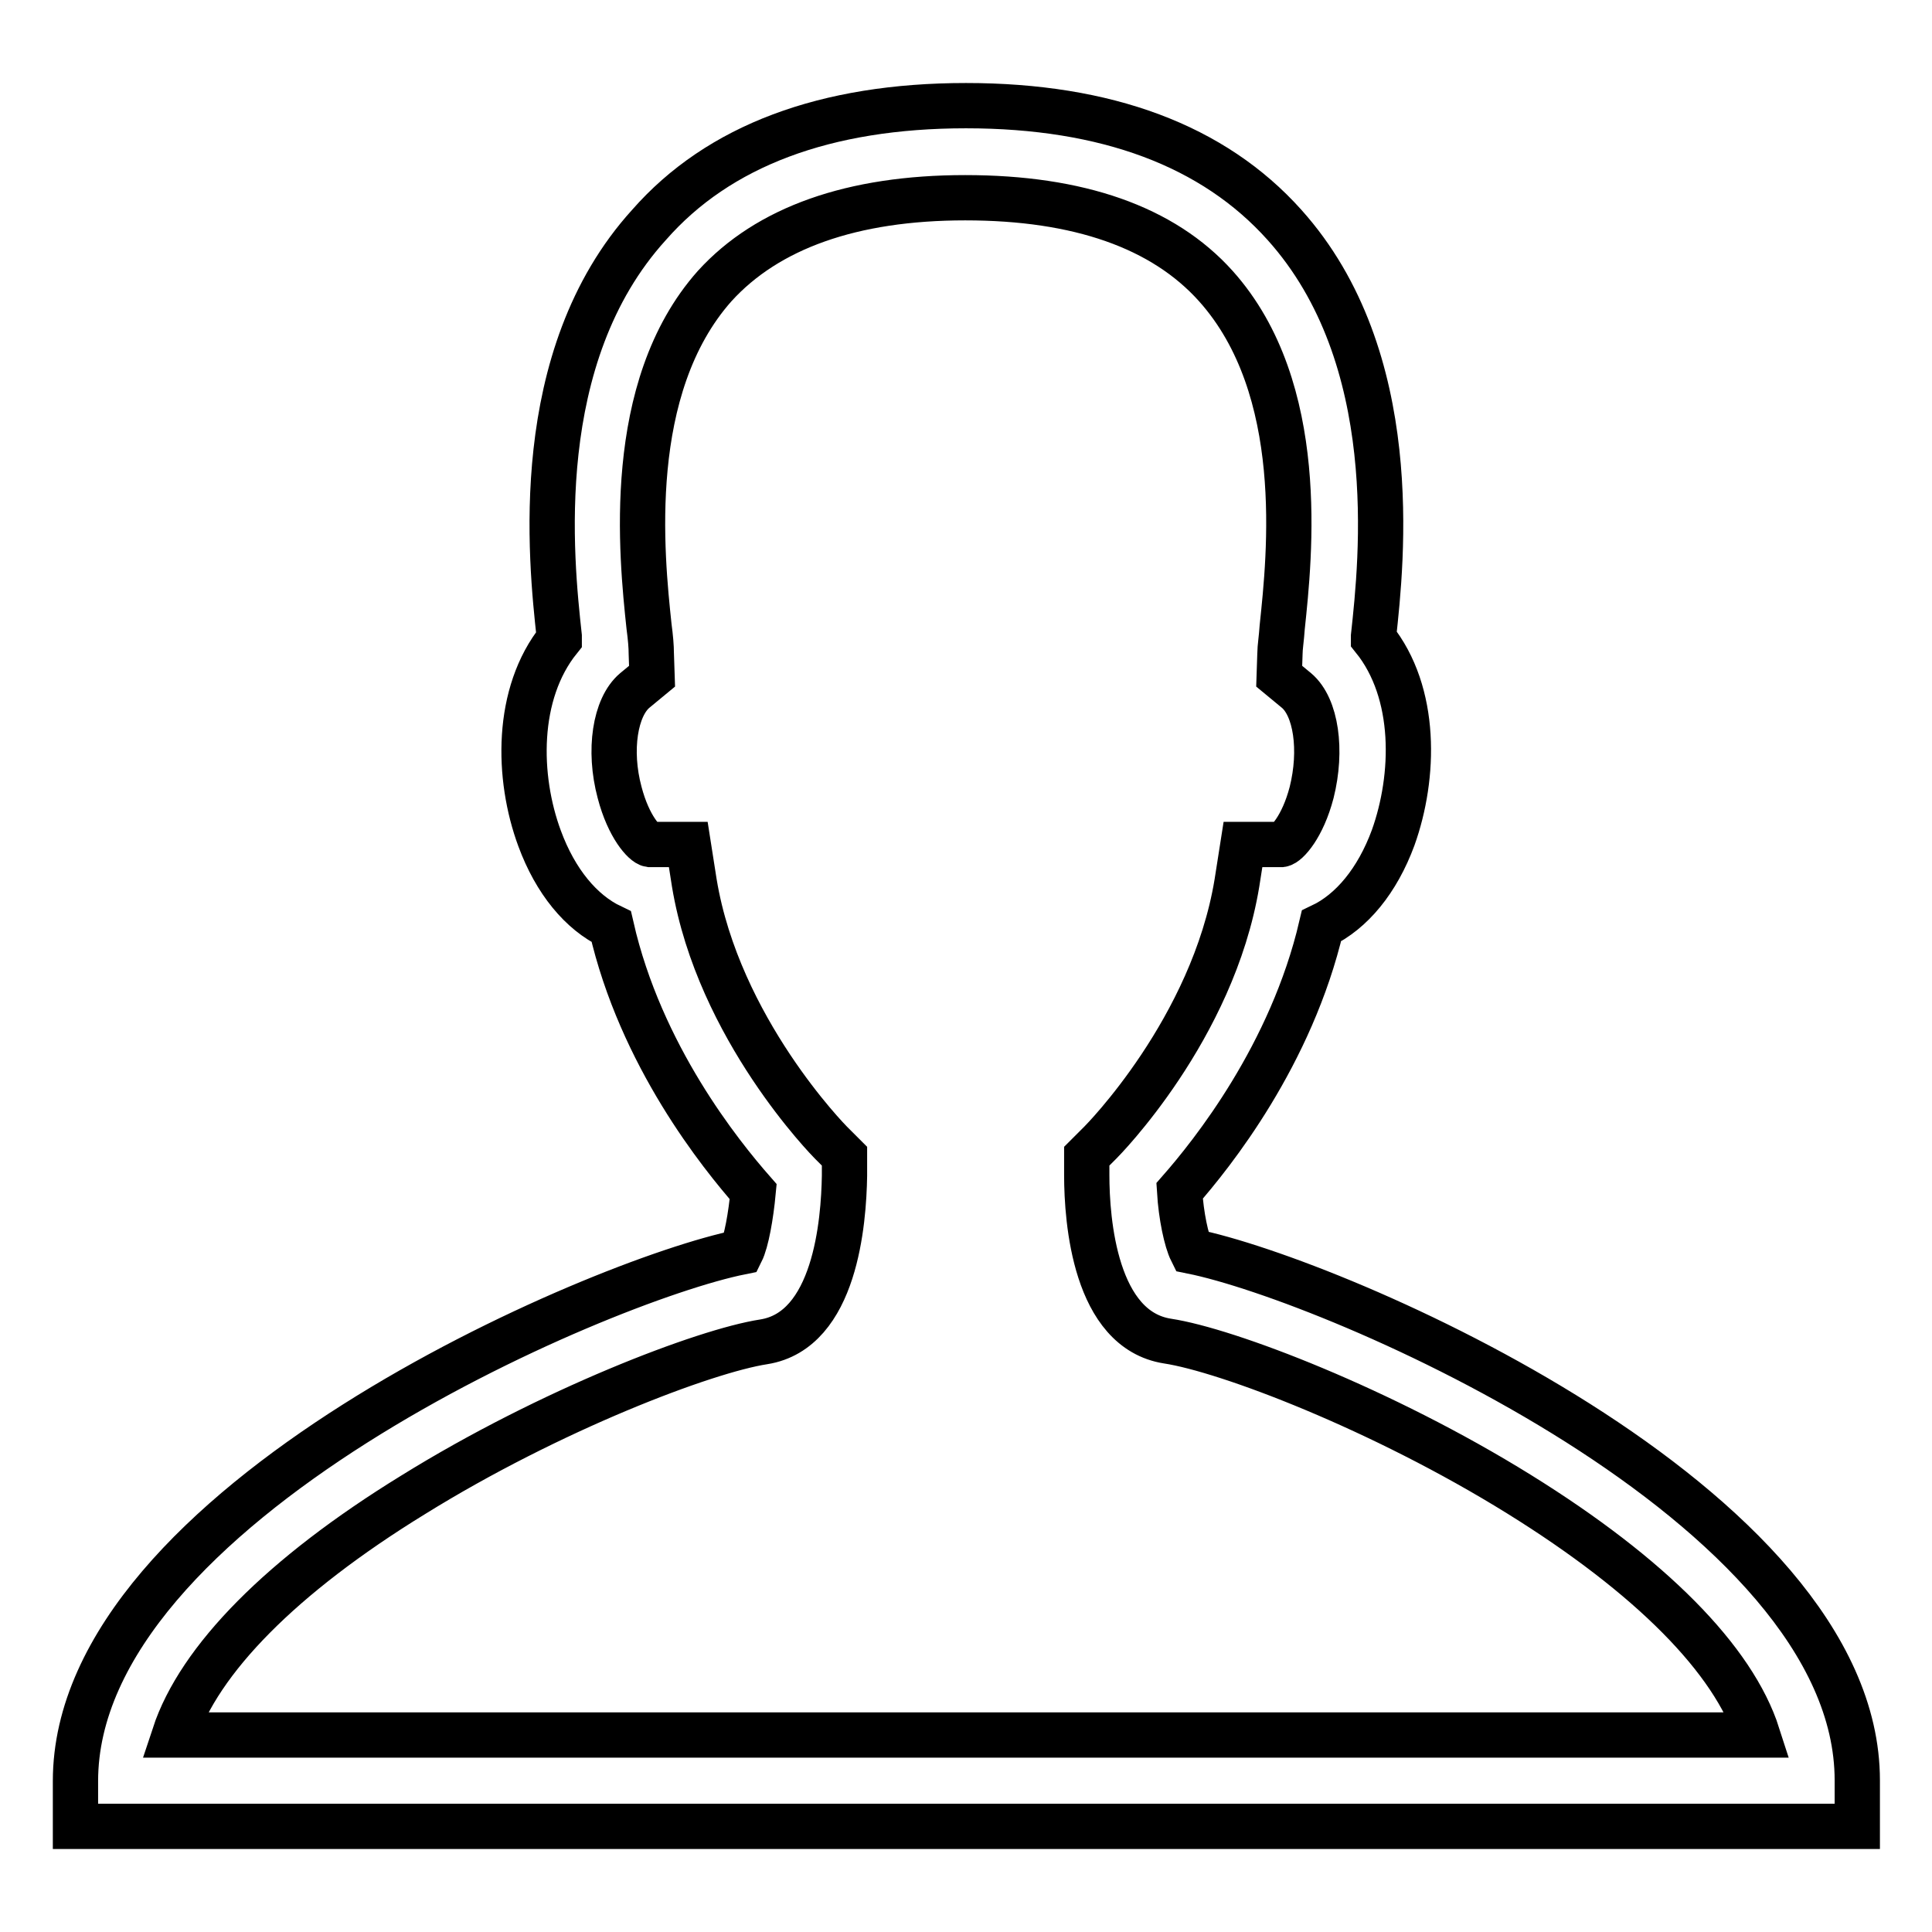 <?xml version="1.0" encoding="utf-8"?>
<!-- Svg Vector Icons : http://www.onlinewebfonts.com/icon -->
<!DOCTYPE svg PUBLIC "-//W3C//DTD SVG 1.1//EN" "http://www.w3.org/Graphics/SVG/1.1/DTD/svg11.dtd">
<svg version="1.1" xmlns="http://www.w3.org/2000/svg" xmlns:xlink="http://www.w3.org/1999/xlink" x="0px" y="0px" viewBox="0 0 256 256" enable-background="new 0 0 256 256" xml:space="preserve">
<g> <path stroke-width="6" fill-opacity="0" stroke="#000000"  d="M246,242H10V236c0-36.6,69.3-66.3,88.2-70.1c0.7-1.4,1.3-4.8,1.6-8c-4.3-4.9-14.9-18-18.8-35.1 c-4-1.9-7.4-6-9.5-11.7c-3-8.1-3.2-19.2,2.6-26.4c0-0.1,0-0.2,0-0.4c-1.1-10.1-4-37,11.9-54.5C95.2,19.3,109.4,14,128,14 c18.6,0,32.8,5.3,42.2,15.8C186,47.4,183.1,74.2,182,84.3c0,0.1,0,0.2,0,0.3c5.8,7.2,5.5,18.3,2.6,26.4c-2.1,5.7-5.5,9.8-9.5,11.7 c-4,17.1-14.5,30.2-18.8,35.1c0.2,3.3,0.9,6.6,1.6,8c18.9,3.8,88.2,33.5,88.2,70.1V242z M23.1,229.9h209.8 c-3.2-10-14.2-21.1-31.6-31.9c-18.2-11.3-38.7-19.1-46.6-20.3c-9.6-1.5-10.7-15.9-10.7-22l0-2.5l1.8-1.8c0.2-0.2,14.9-15,18.1-34.4 l0.8-5.1h5.1c0.7-0.1,2.8-2.3,4-6.9c1.4-5.6,0.6-11.3-2-13.5l-2.3-1.9l0.1-3c0-0.8,0.2-2,0.3-3.5c1-9.5,3.4-31.6-8.8-45.2 c-7-7.8-18.2-11.7-33.2-11.7s-26.2,4-33.2,11.7C82.7,51.4,85,73.6,86,83c0.2,1.5,0.3,2.7,0.3,3.6l0.1,3l-2.3,1.9 c-2.6,2.2-3.5,7.9-2,13.5c1.2,4.6,3.3,6.8,4,6.9h5.1l0.8,5.1c3.2,19.3,17.9,34.2,18.1,34.4l1.8,1.8v2.6c-0.1,6.1-1.2,20.5-10.7,22 c-7.8,1.2-28.3,9-46.5,20.3C37.3,208.8,26.4,219.9,23.1,229.9L23.1,229.9z"/></g>
</svg>